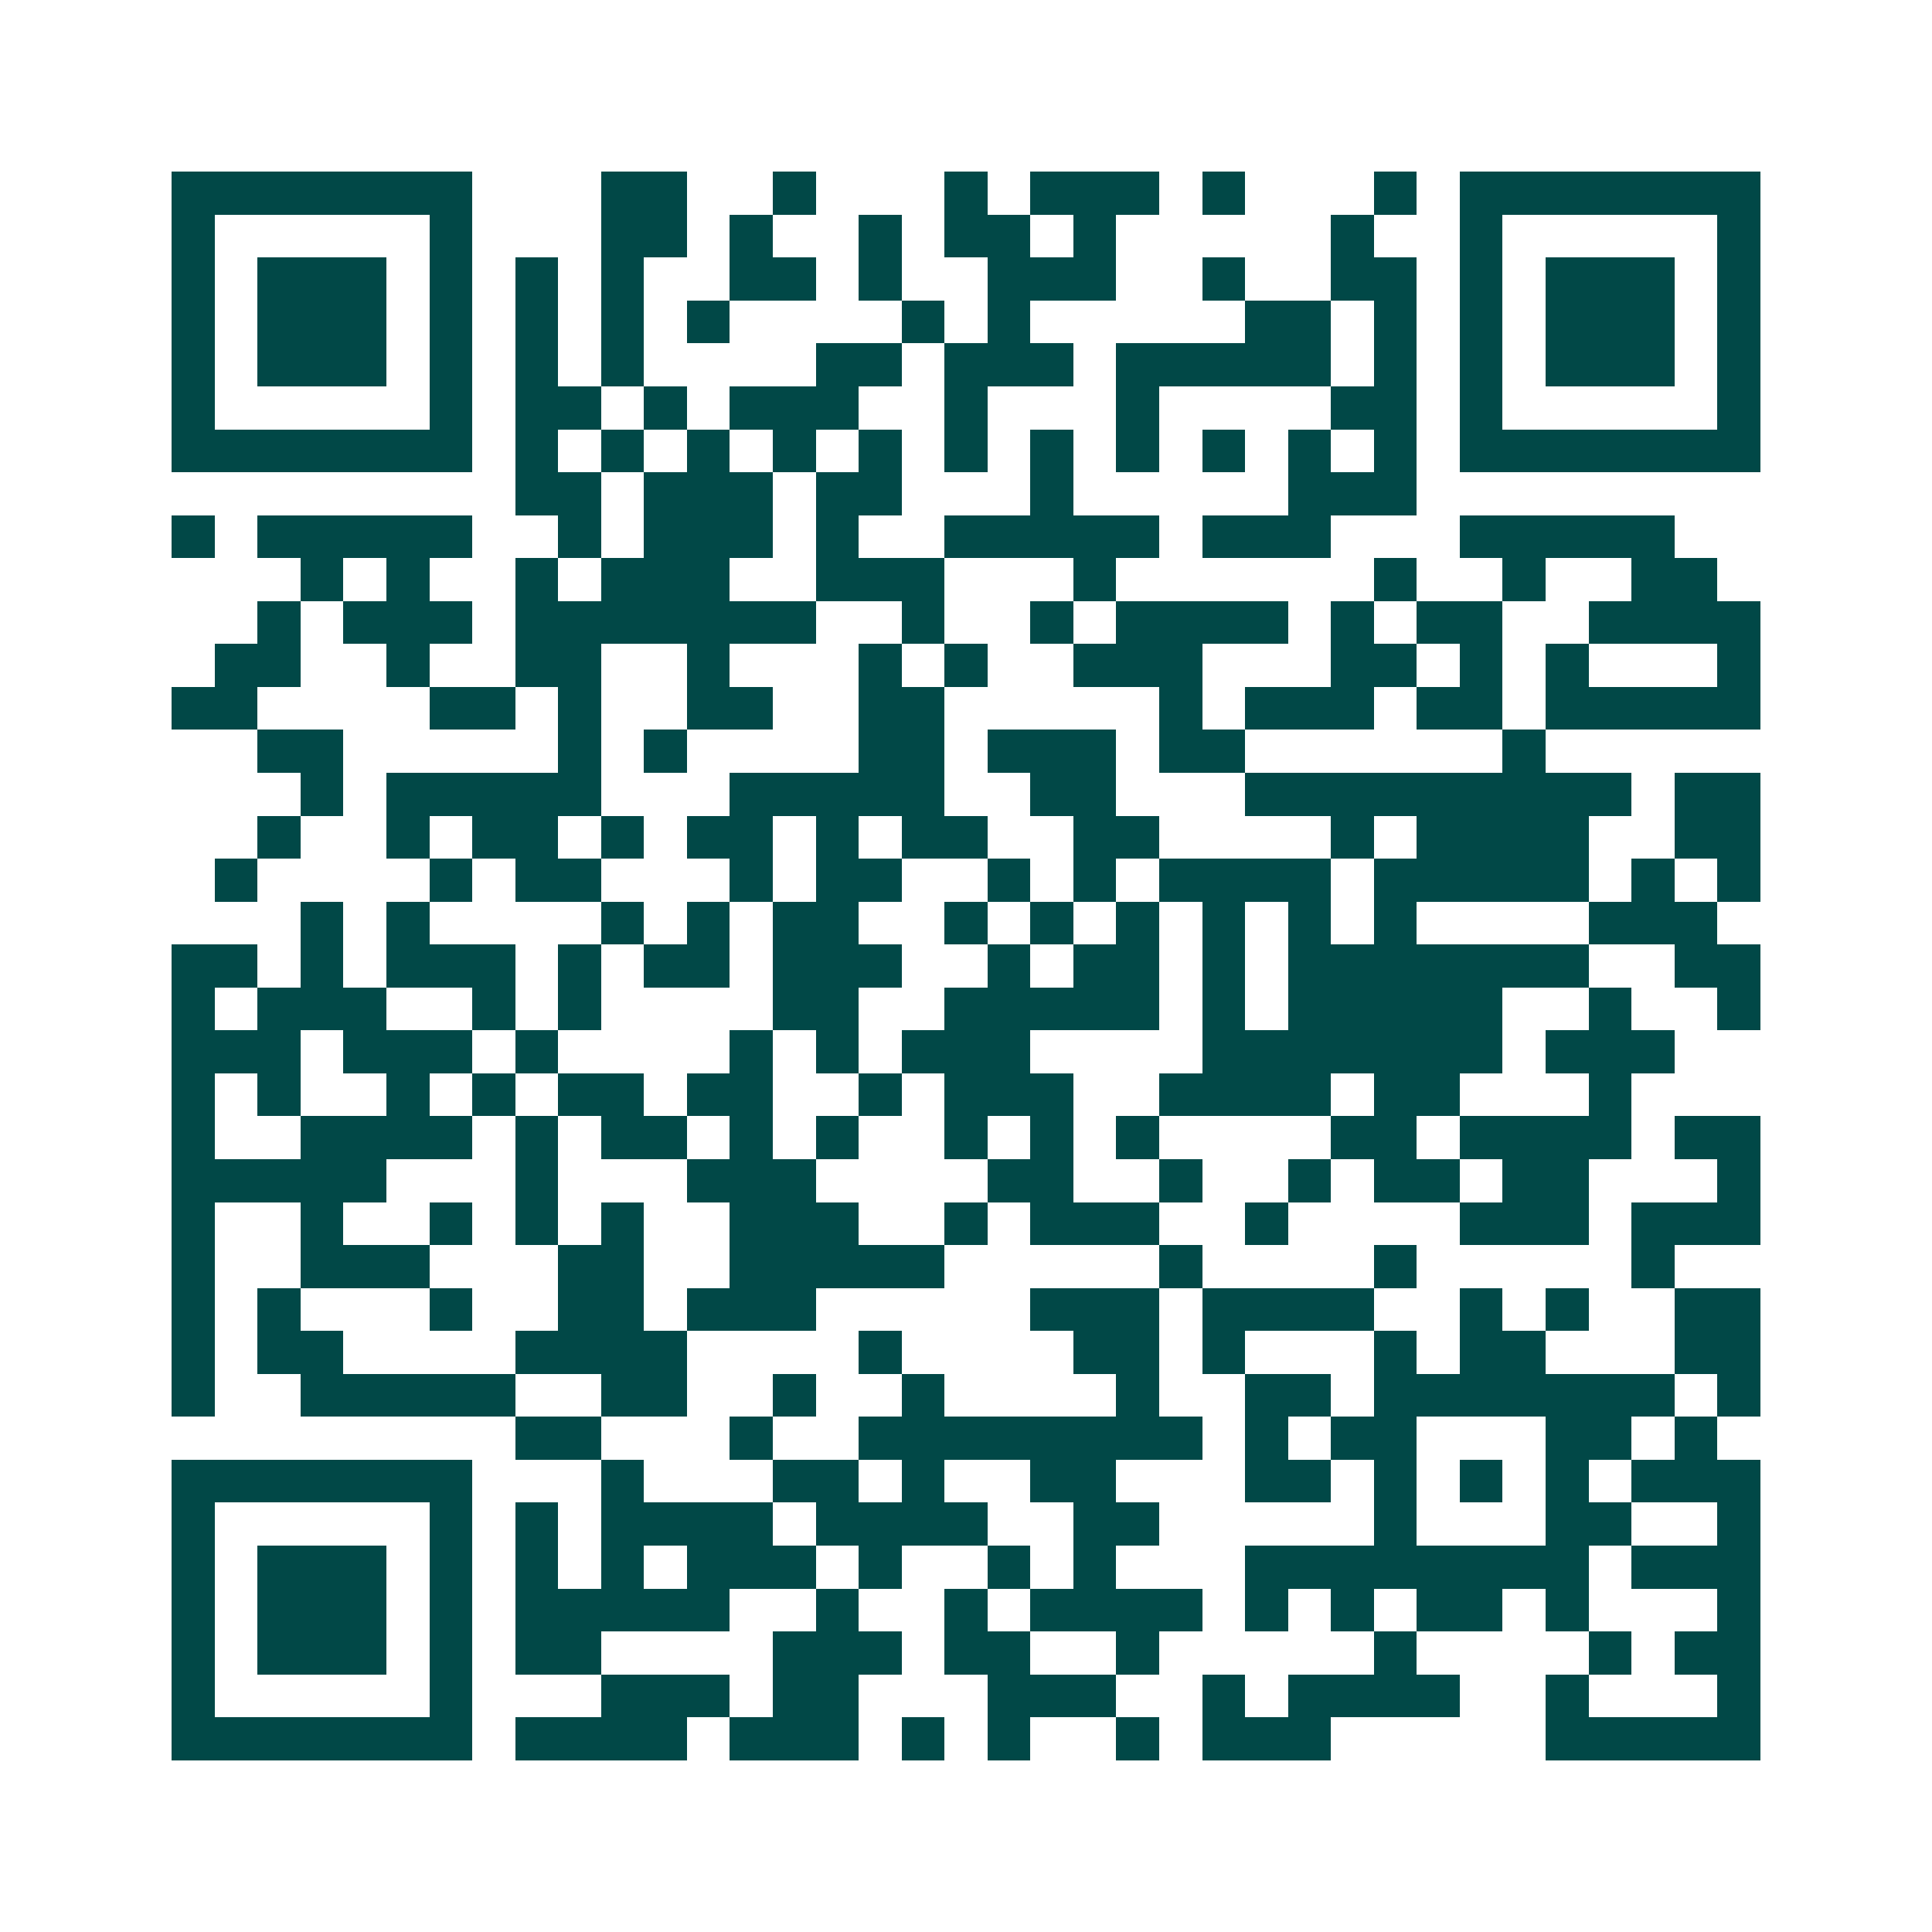 <svg xmlns="http://www.w3.org/2000/svg" width="200" height="200" viewBox="0 0 45 45" shape-rendering="crispEdges"><path fill="#ffffff" d="M0 0h45v45H0z"/><path stroke="#014847" d="M4 4.5h7m3 0h2m2 0h1m3 0h1m1 0h3m1 0h1m3 0h1m1 0h7M4 5.5h1m5 0h1m3 0h2m1 0h1m2 0h1m1 0h2m1 0h1m5 0h1m2 0h1m5 0h1M4 6.5h1m1 0h3m1 0h1m1 0h1m1 0h1m2 0h2m1 0h1m2 0h3m2 0h1m2 0h2m1 0h1m1 0h3m1 0h1M4 7.5h1m1 0h3m1 0h1m1 0h1m1 0h1m1 0h1m4 0h1m1 0h1m5 0h2m1 0h1m1 0h1m1 0h3m1 0h1M4 8.5h1m1 0h3m1 0h1m1 0h1m1 0h1m4 0h2m1 0h3m1 0h5m1 0h1m1 0h1m1 0h3m1 0h1M4 9.5h1m5 0h1m1 0h2m1 0h1m1 0h3m2 0h1m3 0h1m4 0h2m1 0h1m5 0h1M4 10.5h7m1 0h1m1 0h1m1 0h1m1 0h1m1 0h1m1 0h1m1 0h1m1 0h1m1 0h1m1 0h1m1 0h1m1 0h7M12 11.5h2m1 0h3m1 0h2m3 0h1m5 0h3M4 12.5h1m1 0h5m2 0h1m1 0h3m1 0h1m2 0h5m1 0h3m3 0h5M7 13.5h1m1 0h1m2 0h1m1 0h3m2 0h3m3 0h1m6 0h1m2 0h1m2 0h2M6 14.5h1m1 0h3m1 0h7m2 0h1m2 0h1m1 0h4m1 0h1m1 0h2m2 0h4M5 15.5h2m2 0h1m2 0h2m2 0h1m3 0h1m1 0h1m2 0h3m3 0h2m1 0h1m1 0h1m3 0h1M4 16.5h2m4 0h2m1 0h1m2 0h2m2 0h2m5 0h1m1 0h3m1 0h2m1 0h5M6 17.5h2m5 0h1m1 0h1m4 0h2m1 0h3m1 0h2m6 0h1M7 18.5h1m1 0h5m3 0h5m2 0h2m3 0h9m1 0h2M6 19.5h1m2 0h1m1 0h2m1 0h1m1 0h2m1 0h1m1 0h2m2 0h2m4 0h1m1 0h4m2 0h2M5 20.5h1m4 0h1m1 0h2m3 0h1m1 0h2m2 0h1m1 0h1m1 0h4m1 0h5m1 0h1m1 0h1M7 21.5h1m1 0h1m4 0h1m1 0h1m1 0h2m2 0h1m1 0h1m1 0h1m1 0h1m1 0h1m1 0h1m4 0h3M4 22.5h2m1 0h1m1 0h3m1 0h1m1 0h2m1 0h3m2 0h1m1 0h2m1 0h1m1 0h7m2 0h2M4 23.5h1m1 0h3m2 0h1m1 0h1m4 0h2m2 0h5m1 0h1m1 0h5m2 0h1m2 0h1M4 24.5h3m1 0h3m1 0h1m4 0h1m1 0h1m1 0h3m4 0h7m1 0h3M4 25.5h1m1 0h1m2 0h1m1 0h1m1 0h2m1 0h2m2 0h1m1 0h3m2 0h4m1 0h2m3 0h1M4 26.5h1m2 0h4m1 0h1m1 0h2m1 0h1m1 0h1m2 0h1m1 0h1m1 0h1m4 0h2m1 0h4m1 0h2M4 27.5h5m3 0h1m3 0h3m4 0h2m2 0h1m2 0h1m1 0h2m1 0h2m3 0h1M4 28.5h1m2 0h1m2 0h1m1 0h1m1 0h1m2 0h3m2 0h1m1 0h3m2 0h1m4 0h3m1 0h3M4 29.5h1m2 0h3m3 0h2m2 0h5m5 0h1m4 0h1m5 0h1M4 30.5h1m1 0h1m3 0h1m2 0h2m1 0h3m5 0h3m1 0h4m2 0h1m1 0h1m2 0h2M4 31.5h1m1 0h2m4 0h4m4 0h1m4 0h2m1 0h1m3 0h1m1 0h2m3 0h2M4 32.5h1m2 0h5m2 0h2m2 0h1m2 0h1m4 0h1m2 0h2m1 0h7m1 0h1M12 33.5h2m3 0h1m2 0h8m1 0h1m1 0h2m3 0h2m1 0h1M4 34.5h7m3 0h1m3 0h2m1 0h1m2 0h2m3 0h2m1 0h1m1 0h1m1 0h1m1 0h3M4 35.5h1m5 0h1m1 0h1m1 0h4m1 0h4m2 0h2m5 0h1m3 0h2m2 0h1M4 36.5h1m1 0h3m1 0h1m1 0h1m1 0h1m1 0h3m1 0h1m2 0h1m1 0h1m3 0h8m1 0h3M4 37.5h1m1 0h3m1 0h1m1 0h5m2 0h1m2 0h1m1 0h4m1 0h1m1 0h1m1 0h2m1 0h1m3 0h1M4 38.5h1m1 0h3m1 0h1m1 0h2m4 0h3m1 0h2m2 0h1m5 0h1m4 0h1m1 0h2M4 39.5h1m5 0h1m3 0h3m1 0h2m3 0h3m2 0h1m1 0h4m2 0h1m3 0h1M4 40.5h7m1 0h4m1 0h3m1 0h1m1 0h1m2 0h1m1 0h3m5 0h5"/></svg>
